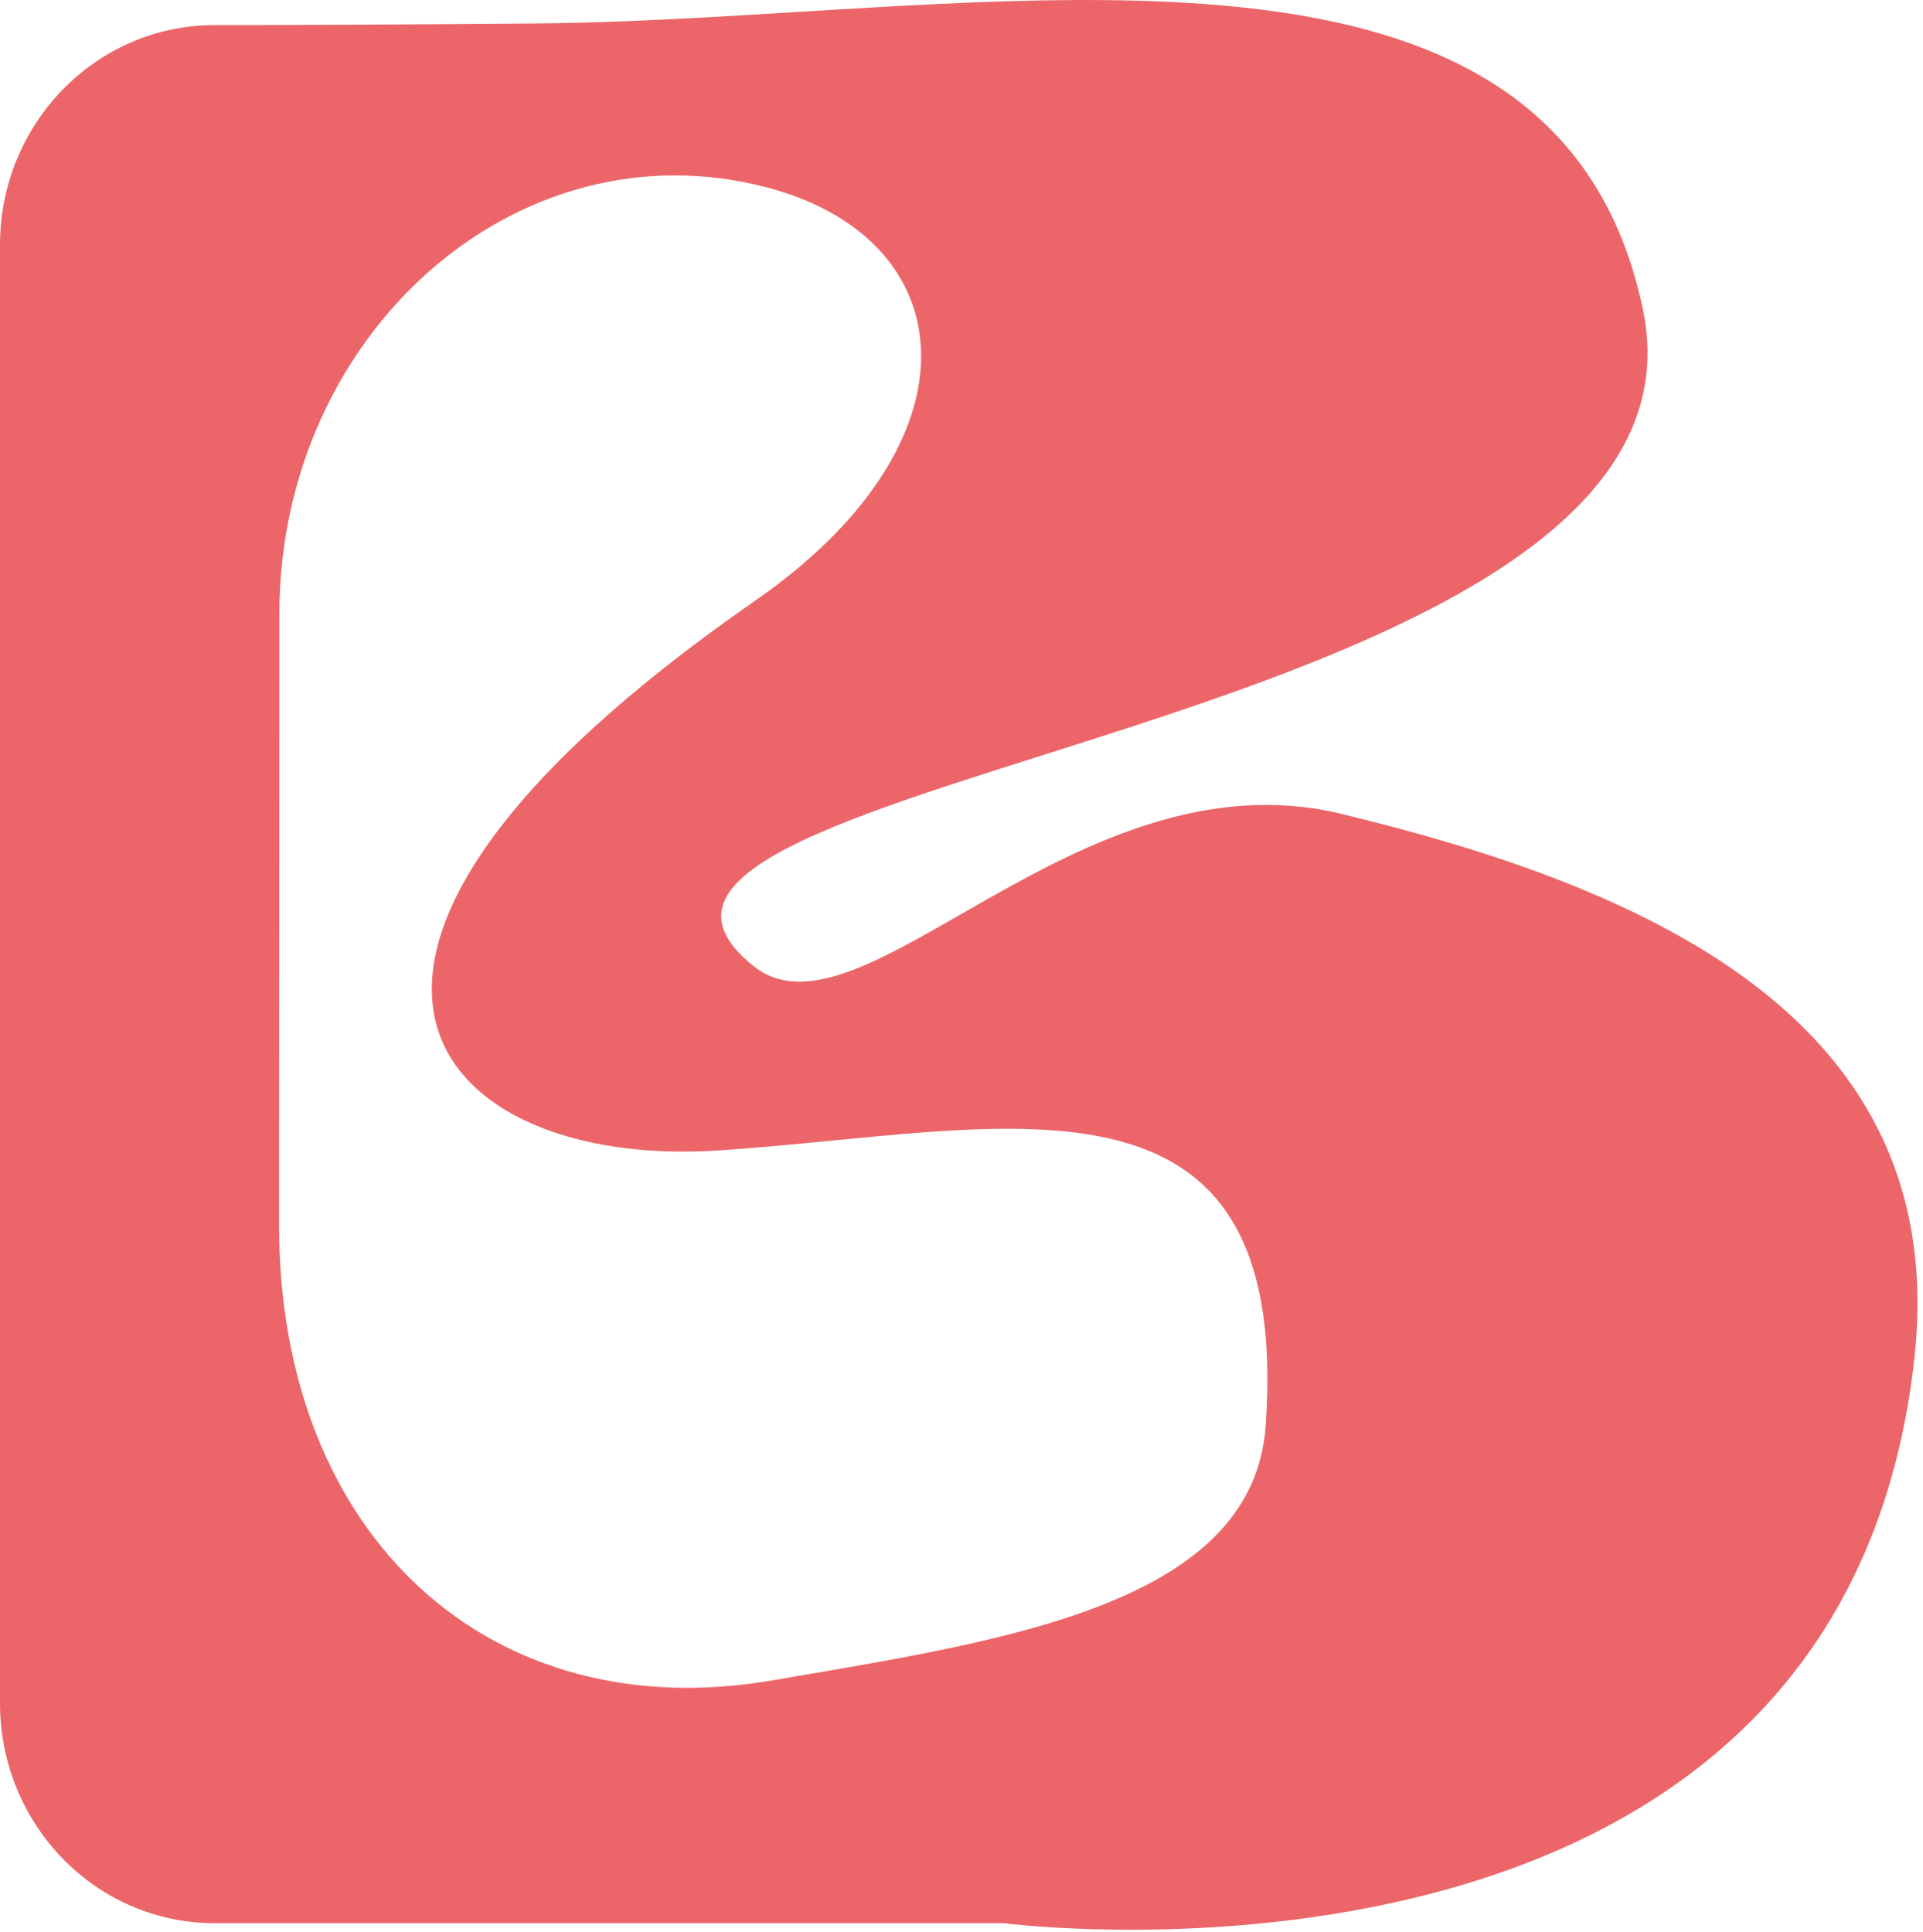 <?xml version="1.0" encoding="UTF-8"?> <svg xmlns="http://www.w3.org/2000/svg" width="205" height="206" viewBox="0 0 205 206" fill="none"><path d="M22.86 2.673C31.16 2.673 42.3 2.623 57.14 2.503C104.73 2.103 165.66 -12.357 175.14 32.993C184.62 78.343 54.31 82.163 80.32 102.993C91.82 112.193 114.79 79.993 142.96 86.763C175.33 94.583 208.08 108.543 204.08 144.833C196.17 216.713 106.98 205.043 106.98 205.043H22.86C10.23 205.043 0 194.533 0 181.573V26.103C0 13.193 10.22 2.683 22.86 2.673ZM29.75 130.583C29.75 163.993 52.4 184.343 82.42 179.143C106.42 174.993 133.58 171.293 134.93 151.993C137.77 111.343 106.71 120.703 76.49 122.663C46.27 124.623 25.01 102.553 80.49 64.053C103.99 47.763 102.98 27.143 84.05 20.673C83.28 20.413 82.49 20.172 81.67 19.962C55.17 13.043 29.81 35.513 29.78 65.463L29.75 130.583Z" fill="#EC6669"></path></svg> 